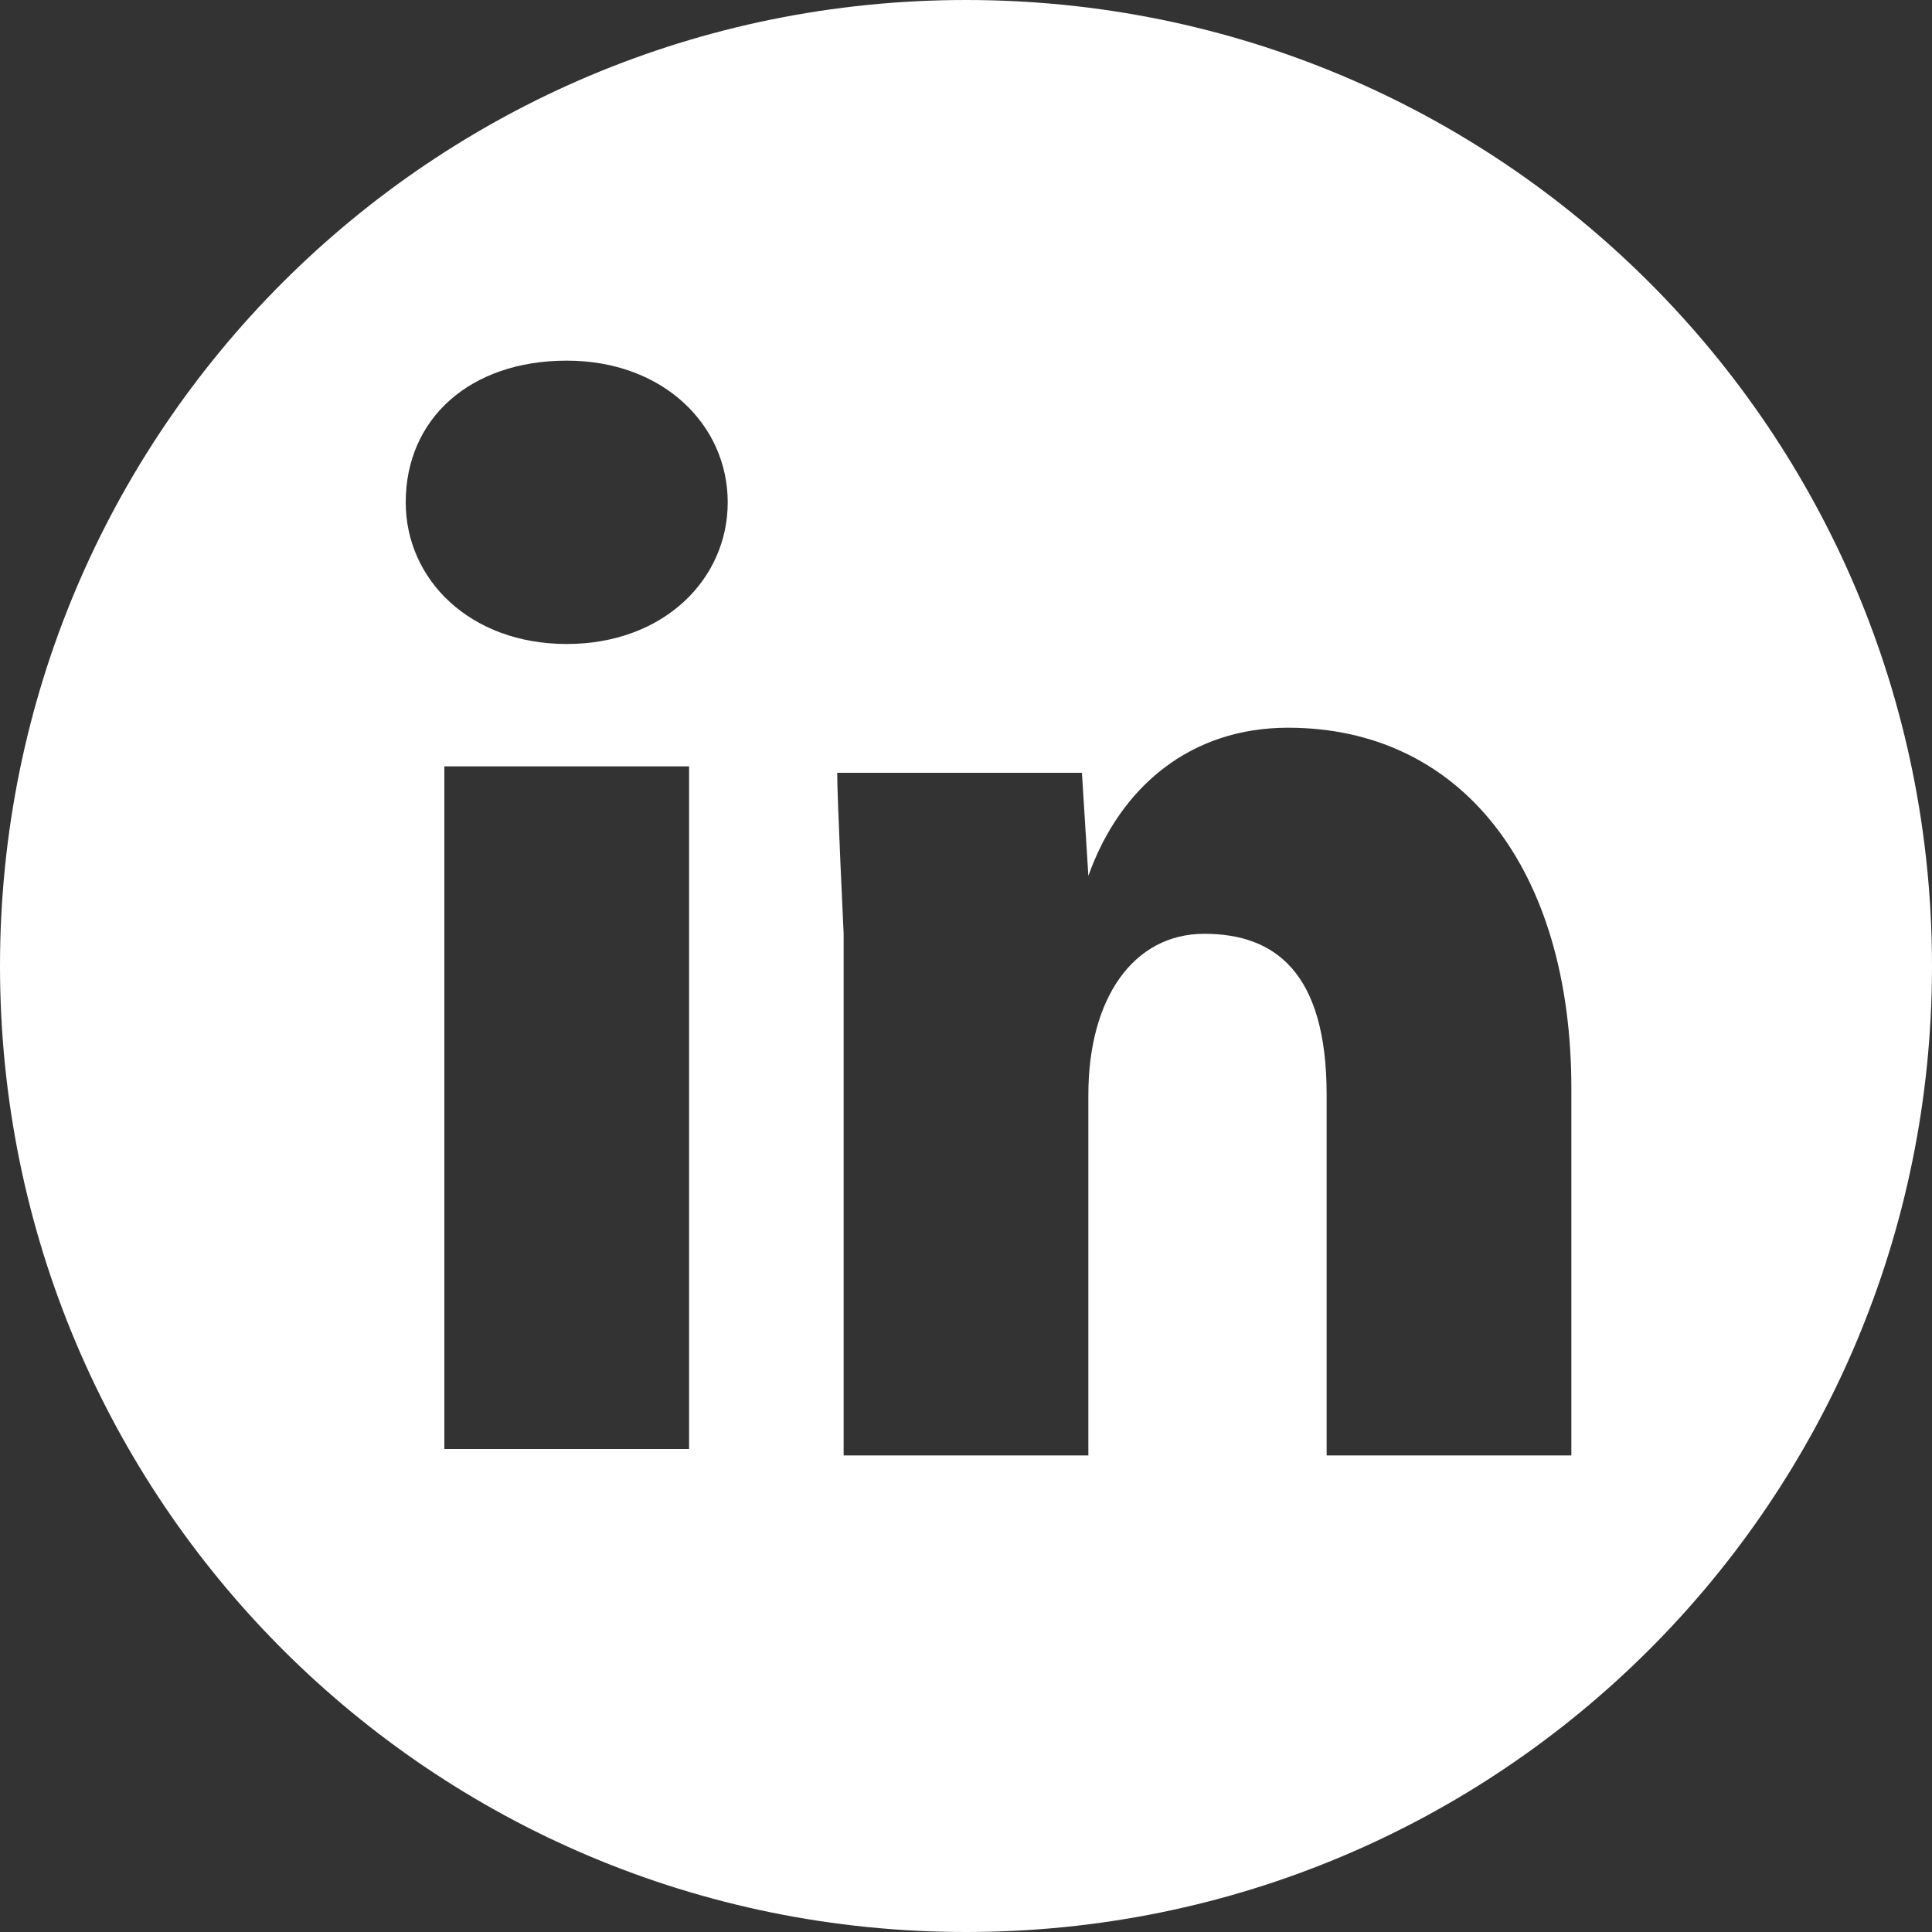 <svg viewBox="0 0 24 24" width="24" height="24" xmlns="http://www.w3.org/2000/svg"><rect x="0" y="0" width="24" height="24" fill="#333333" stroke="none"/><path d="M24 12c0 6.64-5.36 12-12 12S0 18.64 0 12 5.36 0 12 0s12 5.36 12 12zM9.04 6.24c0-.96-.8-1.76-2-1.76s-2 .72-2 1.76c0 .96.8 1.76 2 1.76s2-.8 2-1.76zm-.56 3.28H5.52V18h3.04V9.52h-.08zm11.04 4c0-2.72-1.36-4.48-3.52-4.48-1.2 0-2.08.72-2.48 1.84l-.08-1.28H10.4c0 .32.08 2 .08 2v6.48h3.04V13.6c0-1.2.56-2 1.44-2 .88 0 1.52.48 1.52 2v4.48h3.04v-4.56z" fill="#FFF" fill-rule="evenodd"/></svg>